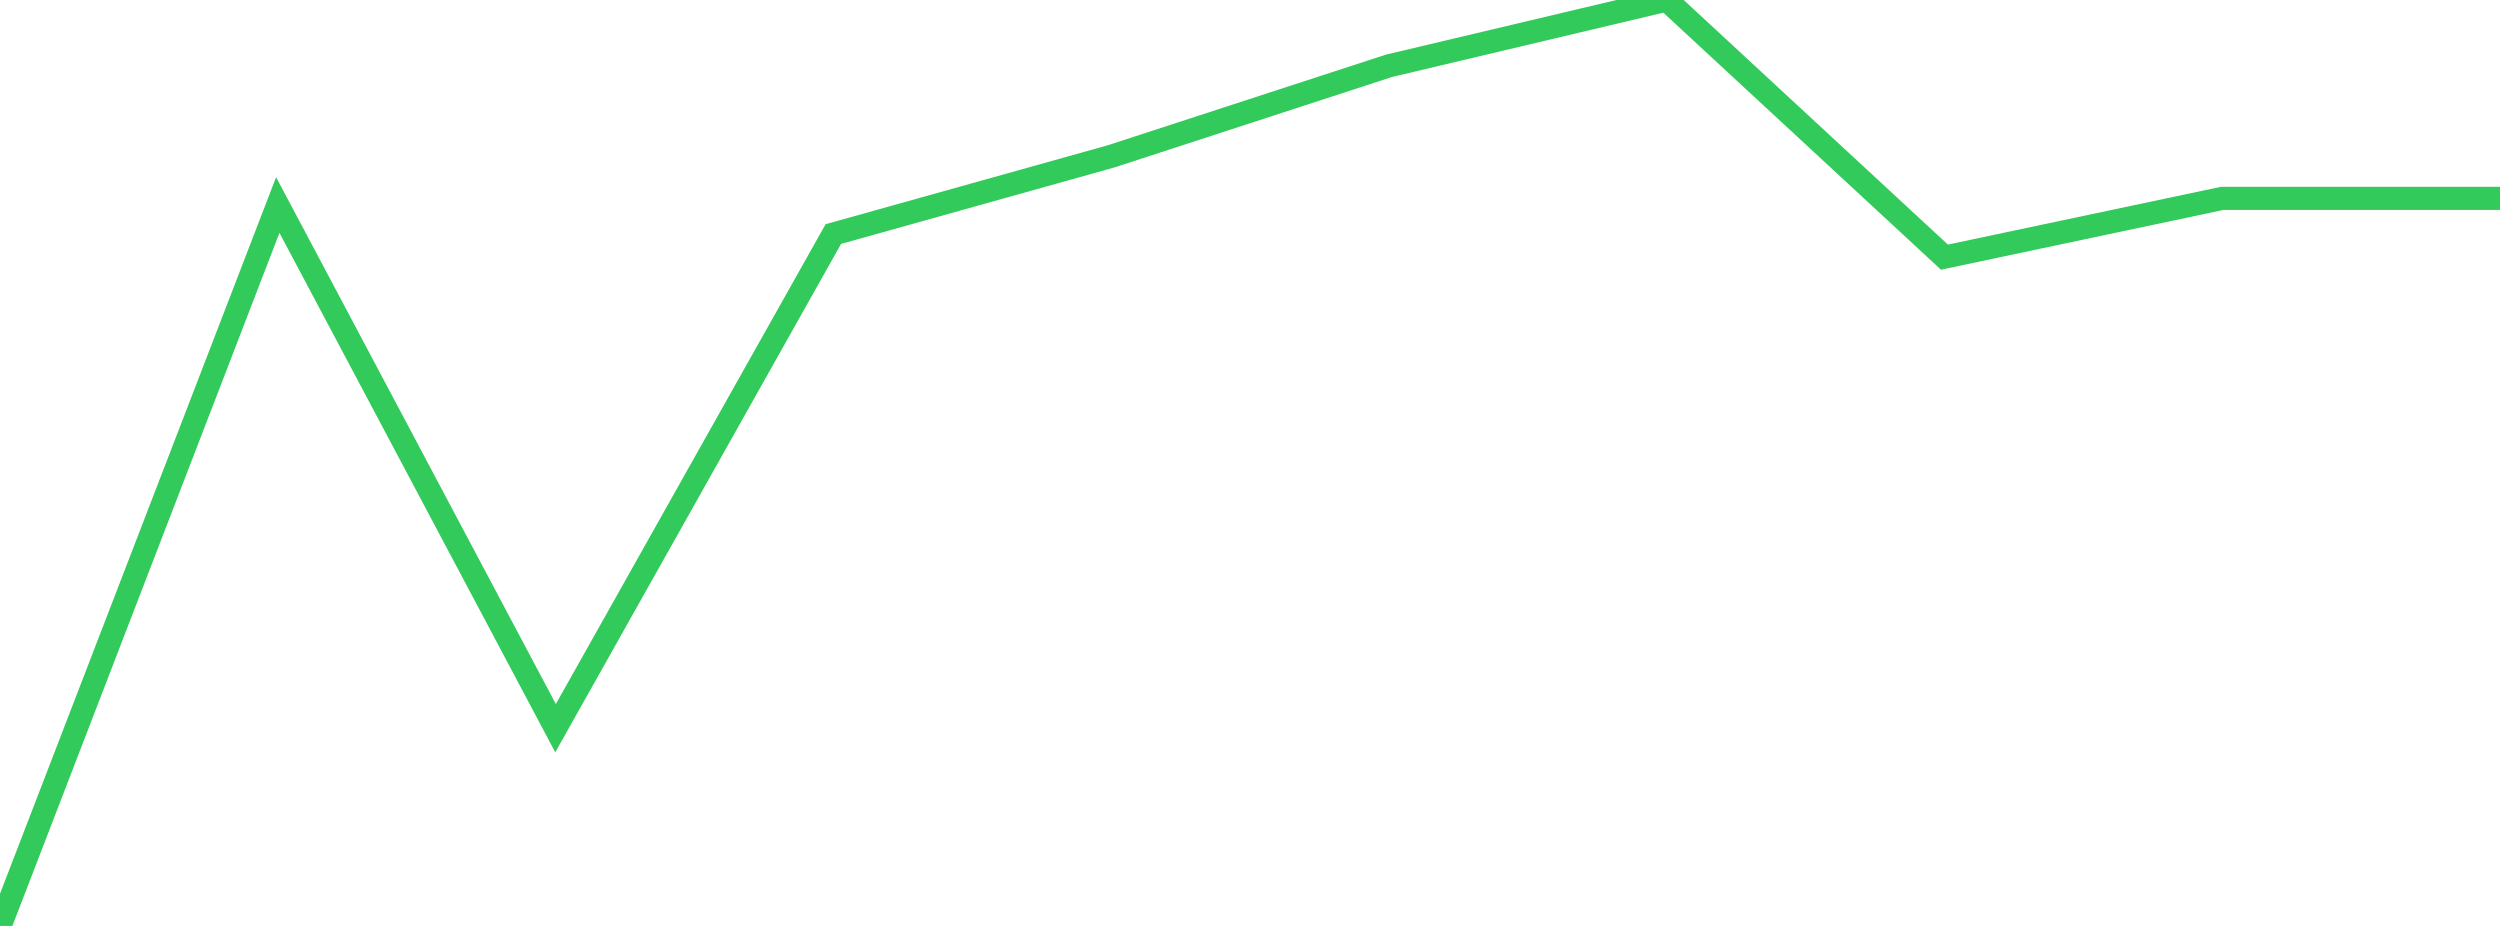 <?xml version="1.0" standalone="no"?>
<!DOCTYPE svg PUBLIC "-//W3C//DTD SVG 1.1//EN" "http://www.w3.org/Graphics/SVG/1.1/DTD/svg11.dtd">

<svg width="135" height="50" viewBox="0 0 135 50" preserveAspectRatio="none" 
  xmlns="http://www.w3.org/2000/svg"
  xmlns:xlink="http://www.w3.org/1999/xlink">


<polyline points="0.0, 50.0 15.0, 11.072 30.0, 39.321 45.0, 12.639 60.0, 8.443 75.0, 3.554 90.0, 0.0 105.0, 13.886 120.0, 10.712 135.0, 10.712" fill="none" stroke="#32ca5b" stroke-width="1.25"/>

</svg>
